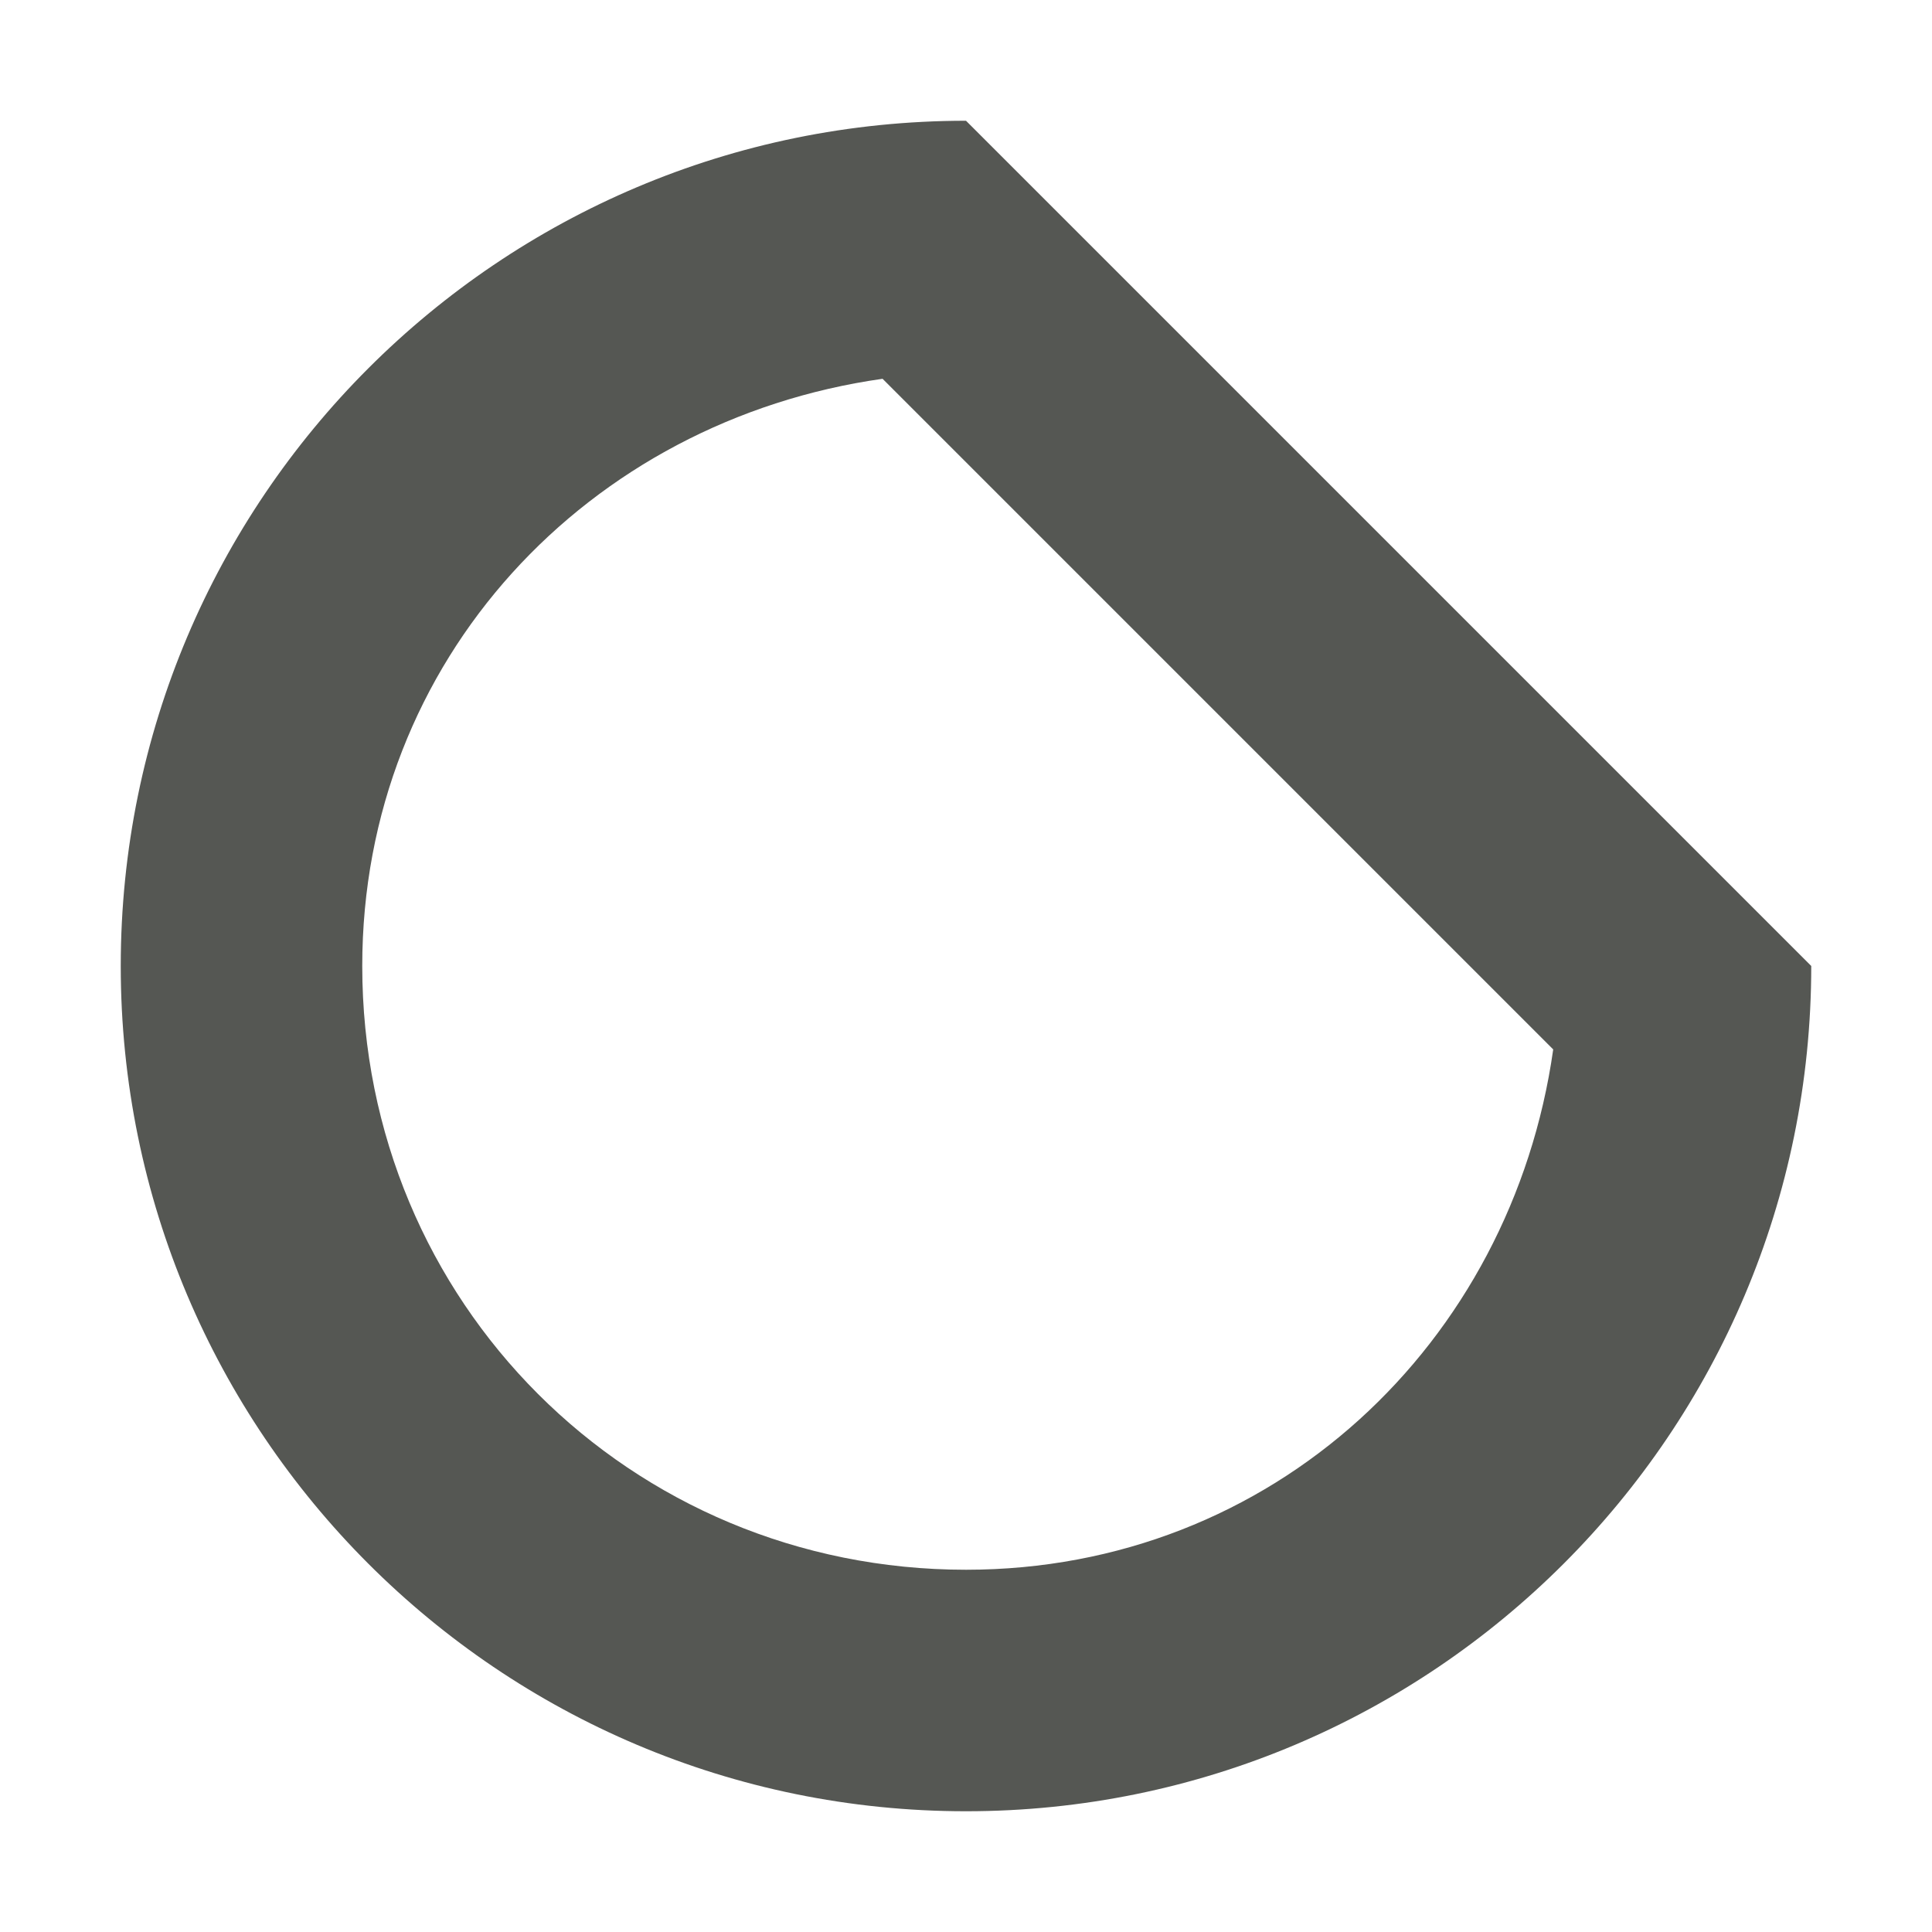 <svg xmlns="http://www.w3.org/2000/svg" viewBox="0 0 16 16">
  <path
     style="fill:#555753"
     d="M 8,1 C 4.134,1 1,4.134 1,8 c 0,3.866 3.134,7 7,7 3.866,0 7,-3.134 7,-7 z M 7.309,3.137 12.863,8.691 C 12.518,11.127 10.539,13 8,13 5.215,13 3,10.785 3,8 3,5.461 4.873,3.482 7.309,3.137 Z"
     />
</svg>
